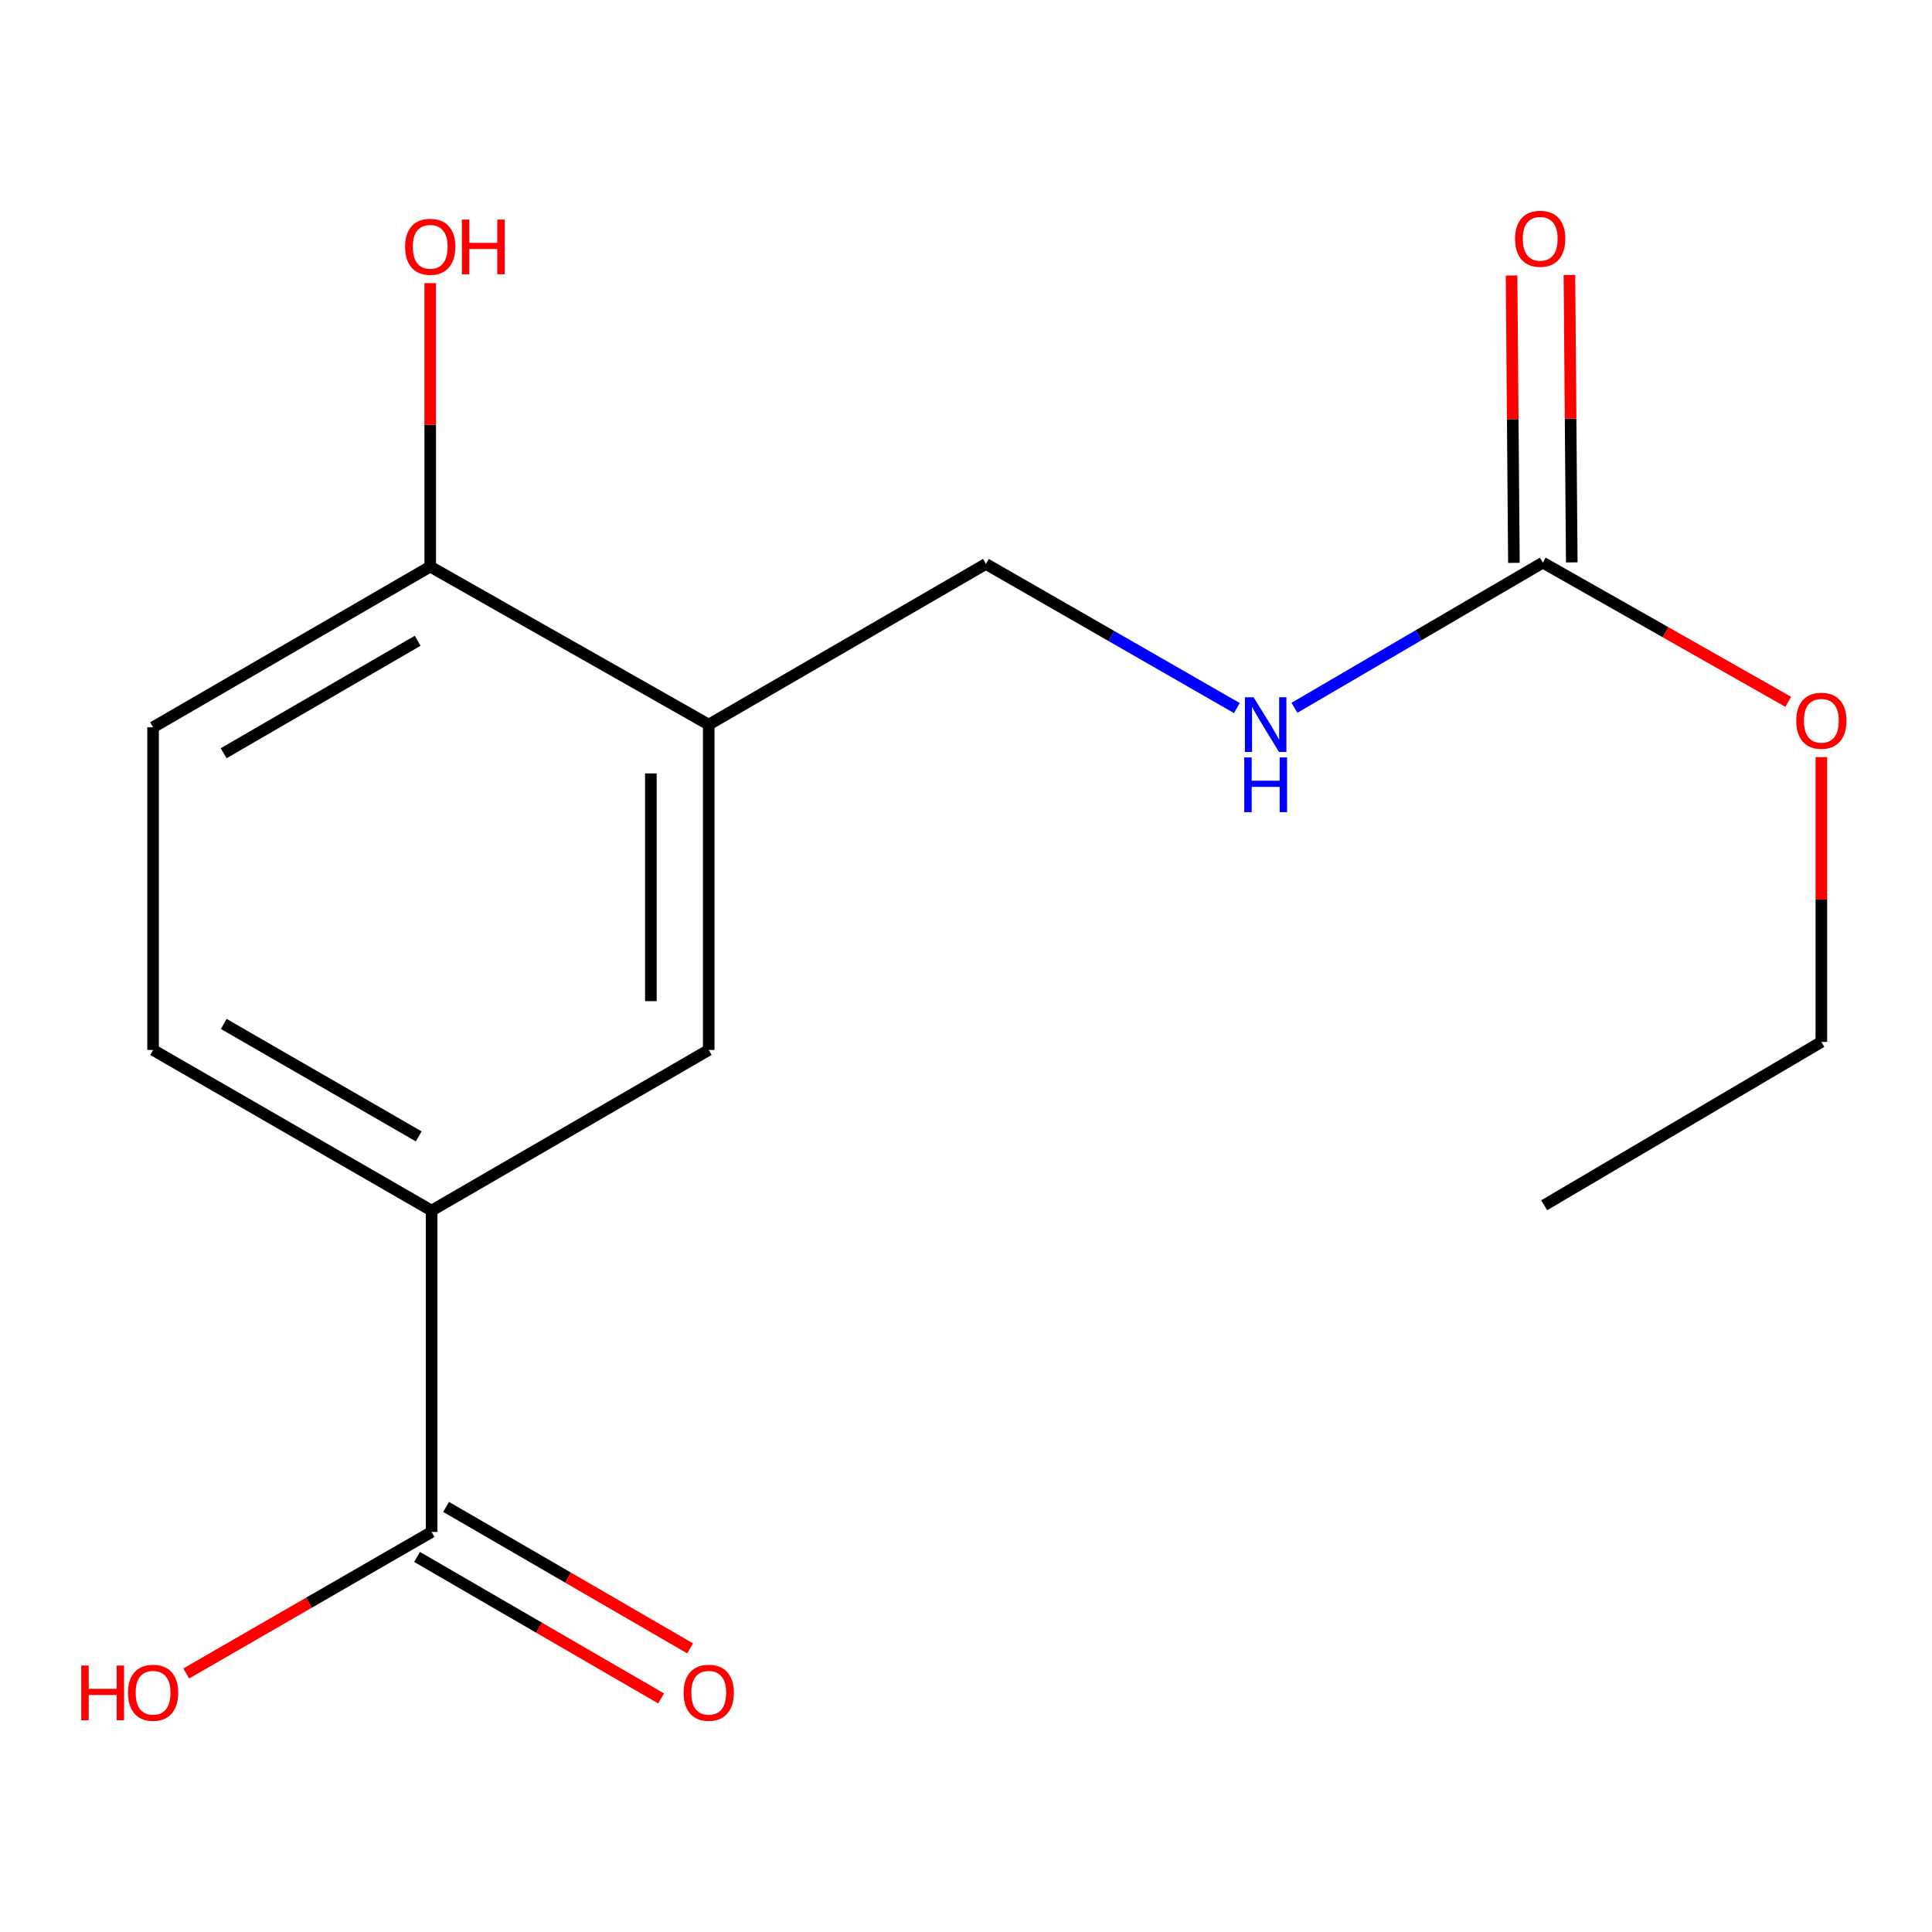 <?xml version='1.0' encoding='iso-8859-1'?>
<svg version='1.1' baseProfile='full'
              xmlns='http://www.w3.org/2000/svg'
                      xmlns:rdkit='http://www.rdkit.org/xml'
                      xmlns:xlink='http://www.w3.org/1999/xlink'
                  xml:space='preserve'
width='1000px' height='1000px' viewBox='0 0 1000 1000'>
<!-- END OF HEADER -->
<rect style='opacity:1.0;fill:#FFFFFF;stroke:none' width='1000' height='1000' x='0' y='0'> </rect>
<path class='bond-3' d='M 366.837,375.058 L 366.837,543.461' style='fill:none;fill-rule:evenodd;stroke:#000000;stroke-width:6px;stroke-linecap:butt;stroke-linejoin:miter;stroke-opacity:1' />
<path class='bond-3' d='M 336.887,400.318 L 336.887,518.2' style='fill:none;fill-rule:evenodd;stroke:#000000;stroke-width:6px;stroke-linecap:butt;stroke-linejoin:miter;stroke-opacity:1' />
<path class='bond-5' d='M 366.837,375.058 L 222.677,293.277' style='fill:none;fill-rule:evenodd;stroke:#000000;stroke-width:6px;stroke-linecap:butt;stroke-linejoin:miter;stroke-opacity:1' />
<path class='bond-6' d='M 366.837,375.058 L 510.298,291.896' style='fill:none;fill-rule:evenodd;stroke:#000000;stroke-width:6px;stroke-linecap:butt;stroke-linejoin:miter;stroke-opacity:1' />
<path class='bond-0' d='M 798.569,291.214 L 734.285,328.783' style='fill:none;fill-rule:evenodd;stroke:#000000;stroke-width:6px;stroke-linecap:butt;stroke-linejoin:miter;stroke-opacity:1' />
<path class='bond-0' d='M 734.285,328.783 L 670.001,366.353' style='fill:none;fill-rule:evenodd;stroke:#0000FF;stroke-width:6px;stroke-linecap:butt;stroke-linejoin:miter;stroke-opacity:1' />
<path class='bond-7' d='M 813.543,291.092 L 812.938,216.716' style='fill:none;fill-rule:evenodd;stroke:#000000;stroke-width:6px;stroke-linecap:butt;stroke-linejoin:miter;stroke-opacity:1' />
<path class='bond-7' d='M 812.938,216.716 L 812.333,142.34' style='fill:none;fill-rule:evenodd;stroke:#FF0000;stroke-width:6px;stroke-linecap:butt;stroke-linejoin:miter;stroke-opacity:1' />
<path class='bond-7' d='M 783.594,291.336 L 782.989,216.96' style='fill:none;fill-rule:evenodd;stroke:#000000;stroke-width:6px;stroke-linecap:butt;stroke-linejoin:miter;stroke-opacity:1' />
<path class='bond-7' d='M 782.989,216.96 L 782.384,142.584' style='fill:none;fill-rule:evenodd;stroke:#FF0000;stroke-width:6px;stroke-linecap:butt;stroke-linejoin:miter;stroke-opacity:1' />
<path class='bond-12' d='M 798.569,291.214 L 862.077,327.234' style='fill:none;fill-rule:evenodd;stroke:#000000;stroke-width:6px;stroke-linecap:butt;stroke-linejoin:miter;stroke-opacity:1' />
<path class='bond-12' d='M 862.077,327.234 L 925.585,363.254' style='fill:none;fill-rule:evenodd;stroke:#FF0000;stroke-width:6px;stroke-linecap:butt;stroke-linejoin:miter;stroke-opacity:1' />
<path class='bond-1' d='M 223.392,792.929 L 223.392,626.606' style='fill:none;fill-rule:evenodd;stroke:#000000;stroke-width:6px;stroke-linecap:butt;stroke-linejoin:miter;stroke-opacity:1' />
<path class='bond-8' d='M 215.882,805.884 L 279.031,842.495' style='fill:none;fill-rule:evenodd;stroke:#000000;stroke-width:6px;stroke-linecap:butt;stroke-linejoin:miter;stroke-opacity:1' />
<path class='bond-8' d='M 279.031,842.495 L 342.181,879.106' style='fill:none;fill-rule:evenodd;stroke:#FF0000;stroke-width:6px;stroke-linecap:butt;stroke-linejoin:miter;stroke-opacity:1' />
<path class='bond-8' d='M 230.903,779.974 L 294.053,816.584' style='fill:none;fill-rule:evenodd;stroke:#000000;stroke-width:6px;stroke-linecap:butt;stroke-linejoin:miter;stroke-opacity:1' />
<path class='bond-8' d='M 294.053,816.584 L 357.203,853.195' style='fill:none;fill-rule:evenodd;stroke:#FF0000;stroke-width:6px;stroke-linecap:butt;stroke-linejoin:miter;stroke-opacity:1' />
<path class='bond-11' d='M 223.392,792.929 L 159.893,829.56' style='fill:none;fill-rule:evenodd;stroke:#000000;stroke-width:6px;stroke-linecap:butt;stroke-linejoin:miter;stroke-opacity:1' />
<path class='bond-11' d='M 159.893,829.56 L 96.393,866.191' style='fill:none;fill-rule:evenodd;stroke:#FF0000;stroke-width:6px;stroke-linecap:butt;stroke-linejoin:miter;stroke-opacity:1' />
<path class='bond-2' d='M 223.392,626.606 L 366.837,543.461' style='fill:none;fill-rule:evenodd;stroke:#000000;stroke-width:6px;stroke-linecap:butt;stroke-linejoin:miter;stroke-opacity:1' />
<path class='bond-16' d='M 223.392,626.606 L 79.232,543.461' style='fill:none;fill-rule:evenodd;stroke:#000000;stroke-width:6px;stroke-linecap:butt;stroke-linejoin:miter;stroke-opacity:1' />
<path class='bond-16' d='M 216.732,588.19 L 115.82,529.988' style='fill:none;fill-rule:evenodd;stroke:#000000;stroke-width:6px;stroke-linecap:butt;stroke-linejoin:miter;stroke-opacity:1' />
<path class='bond-4' d='M 640.193,366.492 L 575.245,329.194' style='fill:none;fill-rule:evenodd;stroke:#0000FF;stroke-width:6px;stroke-linecap:butt;stroke-linejoin:miter;stroke-opacity:1' />
<path class='bond-4' d='M 575.245,329.194 L 510.298,291.896' style='fill:none;fill-rule:evenodd;stroke:#000000;stroke-width:6px;stroke-linecap:butt;stroke-linejoin:miter;stroke-opacity:1' />
<path class='bond-10' d='M 222.677,293.277 L 79.232,376.439' style='fill:none;fill-rule:evenodd;stroke:#000000;stroke-width:6px;stroke-linecap:butt;stroke-linejoin:miter;stroke-opacity:1' />
<path class='bond-10' d='M 216.182,331.662 L 115.771,389.875' style='fill:none;fill-rule:evenodd;stroke:#000000;stroke-width:6px;stroke-linecap:butt;stroke-linejoin:miter;stroke-opacity:1' />
<path class='bond-13' d='M 222.677,293.277 L 222.677,219.915' style='fill:none;fill-rule:evenodd;stroke:#000000;stroke-width:6px;stroke-linecap:butt;stroke-linejoin:miter;stroke-opacity:1' />
<path class='bond-13' d='M 222.677,219.915 L 222.677,146.553' style='fill:none;fill-rule:evenodd;stroke:#FF0000;stroke-width:6px;stroke-linecap:butt;stroke-linejoin:miter;stroke-opacity:1' />
<path class='bond-9' d='M 79.232,543.461 L 79.232,376.439' style='fill:none;fill-rule:evenodd;stroke:#000000;stroke-width:6px;stroke-linecap:butt;stroke-linejoin:miter;stroke-opacity:1' />
<path class='bond-14' d='M 942.729,391.896 L 942.729,465.598' style='fill:none;fill-rule:evenodd;stroke:#FF0000;stroke-width:6px;stroke-linecap:butt;stroke-linejoin:miter;stroke-opacity:1' />
<path class='bond-14' d='M 942.729,465.598 L 942.729,539.301' style='fill:none;fill-rule:evenodd;stroke:#000000;stroke-width:6px;stroke-linecap:butt;stroke-linejoin:miter;stroke-opacity:1' />
<path class='bond-15' d='M 942.729,539.301 L 799.267,623.844' style='fill:none;fill-rule:evenodd;stroke:#000000;stroke-width:6px;stroke-linecap:butt;stroke-linejoin:miter;stroke-opacity:1' />
<path  class='atom-5' d='M 648.847 360.898
L 658.127 375.898
Q 659.047 377.378, 660.527 380.058
Q 662.007 382.738, 662.087 382.898
L 662.087 360.898
L 665.847 360.898
L 665.847 389.218
L 661.967 389.218
L 652.007 372.818
Q 650.847 370.898, 649.607 368.698
Q 648.407 366.498, 648.047 365.818
L 648.047 389.218
L 644.367 389.218
L 644.367 360.898
L 648.847 360.898
' fill='#0000FF'/>
<path  class='atom-5' d='M 644.027 392.05
L 647.867 392.05
L 647.867 404.09
L 662.347 404.09
L 662.347 392.05
L 666.187 392.05
L 666.187 420.37
L 662.347 420.37
L 662.347 407.29
L 647.867 407.29
L 647.867 420.37
L 644.027 420.37
L 644.027 392.05
' fill='#0000FF'/>
<path  class='atom-8' d='M 784.204 123.59
Q 784.204 116.79, 787.564 112.99
Q 790.924 109.19, 797.204 109.19
Q 803.484 109.19, 806.844 112.99
Q 810.204 116.79, 810.204 123.59
Q 810.204 130.47, 806.804 134.39
Q 803.404 138.27, 797.204 138.27
Q 790.964 138.27, 787.564 134.39
Q 784.204 130.51, 784.204 123.59
M 797.204 135.07
Q 801.524 135.07, 803.844 132.19
Q 806.204 129.27, 806.204 123.59
Q 806.204 118.03, 803.844 115.23
Q 801.524 112.39, 797.204 112.39
Q 792.884 112.39, 790.524 115.19
Q 788.204 117.99, 788.204 123.59
Q 788.204 129.31, 790.524 132.19
Q 792.884 135.07, 797.204 135.07
' fill='#FF0000'/>
<path  class='atom-9' d='M 353.837 876.17
Q 353.837 869.37, 357.197 865.57
Q 360.557 861.77, 366.837 861.77
Q 373.117 861.77, 376.477 865.57
Q 379.837 869.37, 379.837 876.17
Q 379.837 883.05, 376.437 886.97
Q 373.037 890.85, 366.837 890.85
Q 360.597 890.85, 357.197 886.97
Q 353.837 883.09, 353.837 876.17
M 366.837 887.65
Q 371.157 887.65, 373.477 884.77
Q 375.837 881.85, 375.837 876.17
Q 375.837 870.61, 373.477 867.81
Q 371.157 864.97, 366.837 864.97
Q 362.517 864.97, 360.157 867.77
Q 357.837 870.57, 357.837 876.17
Q 357.837 881.89, 360.157 884.77
Q 362.517 887.65, 366.837 887.65
' fill='#FF0000'/>
<path  class='atom-12' d='M 42.072 862.09
L 45.912 862.09
L 45.912 874.13
L 60.392 874.13
L 60.392 862.09
L 64.232 862.09
L 64.232 890.41
L 60.392 890.41
L 60.392 877.33
L 45.912 877.33
L 45.912 890.41
L 42.072 890.41
L 42.072 862.09
' fill='#FF0000'/>
<path  class='atom-12' d='M 66.232 876.17
Q 66.232 869.37, 69.592 865.57
Q 72.952 861.77, 79.232 861.77
Q 85.512 861.77, 88.872 865.57
Q 92.232 869.37, 92.232 876.17
Q 92.232 883.05, 88.832 886.97
Q 85.432 890.85, 79.232 890.85
Q 72.992 890.85, 69.592 886.97
Q 66.232 883.09, 66.232 876.17
M 79.232 887.65
Q 83.552 887.65, 85.872 884.77
Q 88.232 881.85, 88.232 876.17
Q 88.232 870.61, 85.872 867.81
Q 83.552 864.97, 79.232 864.97
Q 74.912 864.97, 72.552 867.77
Q 70.232 870.57, 70.232 876.17
Q 70.232 881.89, 72.552 884.77
Q 74.912 887.65, 79.232 887.65
' fill='#FF0000'/>
<path  class='atom-13' d='M 929.729 373.058
Q 929.729 366.258, 933.089 362.458
Q 936.449 358.658, 942.729 358.658
Q 949.009 358.658, 952.369 362.458
Q 955.729 366.258, 955.729 373.058
Q 955.729 379.938, 952.329 383.858
Q 948.929 387.738, 942.729 387.738
Q 936.489 387.738, 933.089 383.858
Q 929.729 379.978, 929.729 373.058
M 942.729 384.538
Q 947.049 384.538, 949.369 381.658
Q 951.729 378.738, 951.729 373.058
Q 951.729 367.498, 949.369 364.698
Q 947.049 361.858, 942.729 361.858
Q 938.409 361.858, 936.049 364.658
Q 933.729 367.458, 933.729 373.058
Q 933.729 378.778, 936.049 381.658
Q 938.409 384.538, 942.729 384.538
' fill='#FF0000'/>
<path  class='atom-14' d='M 209.677 127.733
Q 209.677 120.933, 213.037 117.133
Q 216.397 113.333, 222.677 113.333
Q 228.957 113.333, 232.317 117.133
Q 235.677 120.933, 235.677 127.733
Q 235.677 134.613, 232.277 138.533
Q 228.877 142.413, 222.677 142.413
Q 216.437 142.413, 213.037 138.533
Q 209.677 134.653, 209.677 127.733
M 222.677 139.213
Q 226.997 139.213, 229.317 136.333
Q 231.677 133.413, 231.677 127.733
Q 231.677 122.173, 229.317 119.373
Q 226.997 116.533, 222.677 116.533
Q 218.357 116.533, 215.997 119.333
Q 213.677 122.133, 213.677 127.733
Q 213.677 133.453, 215.997 136.333
Q 218.357 139.213, 222.677 139.213
' fill='#FF0000'/>
<path  class='atom-14' d='M 239.077 113.653
L 242.917 113.653
L 242.917 125.693
L 257.397 125.693
L 257.397 113.653
L 261.237 113.653
L 261.237 141.973
L 257.397 141.973
L 257.397 128.893
L 242.917 128.893
L 242.917 141.973
L 239.077 141.973
L 239.077 113.653
' fill='#FF0000'/>
</svg>

